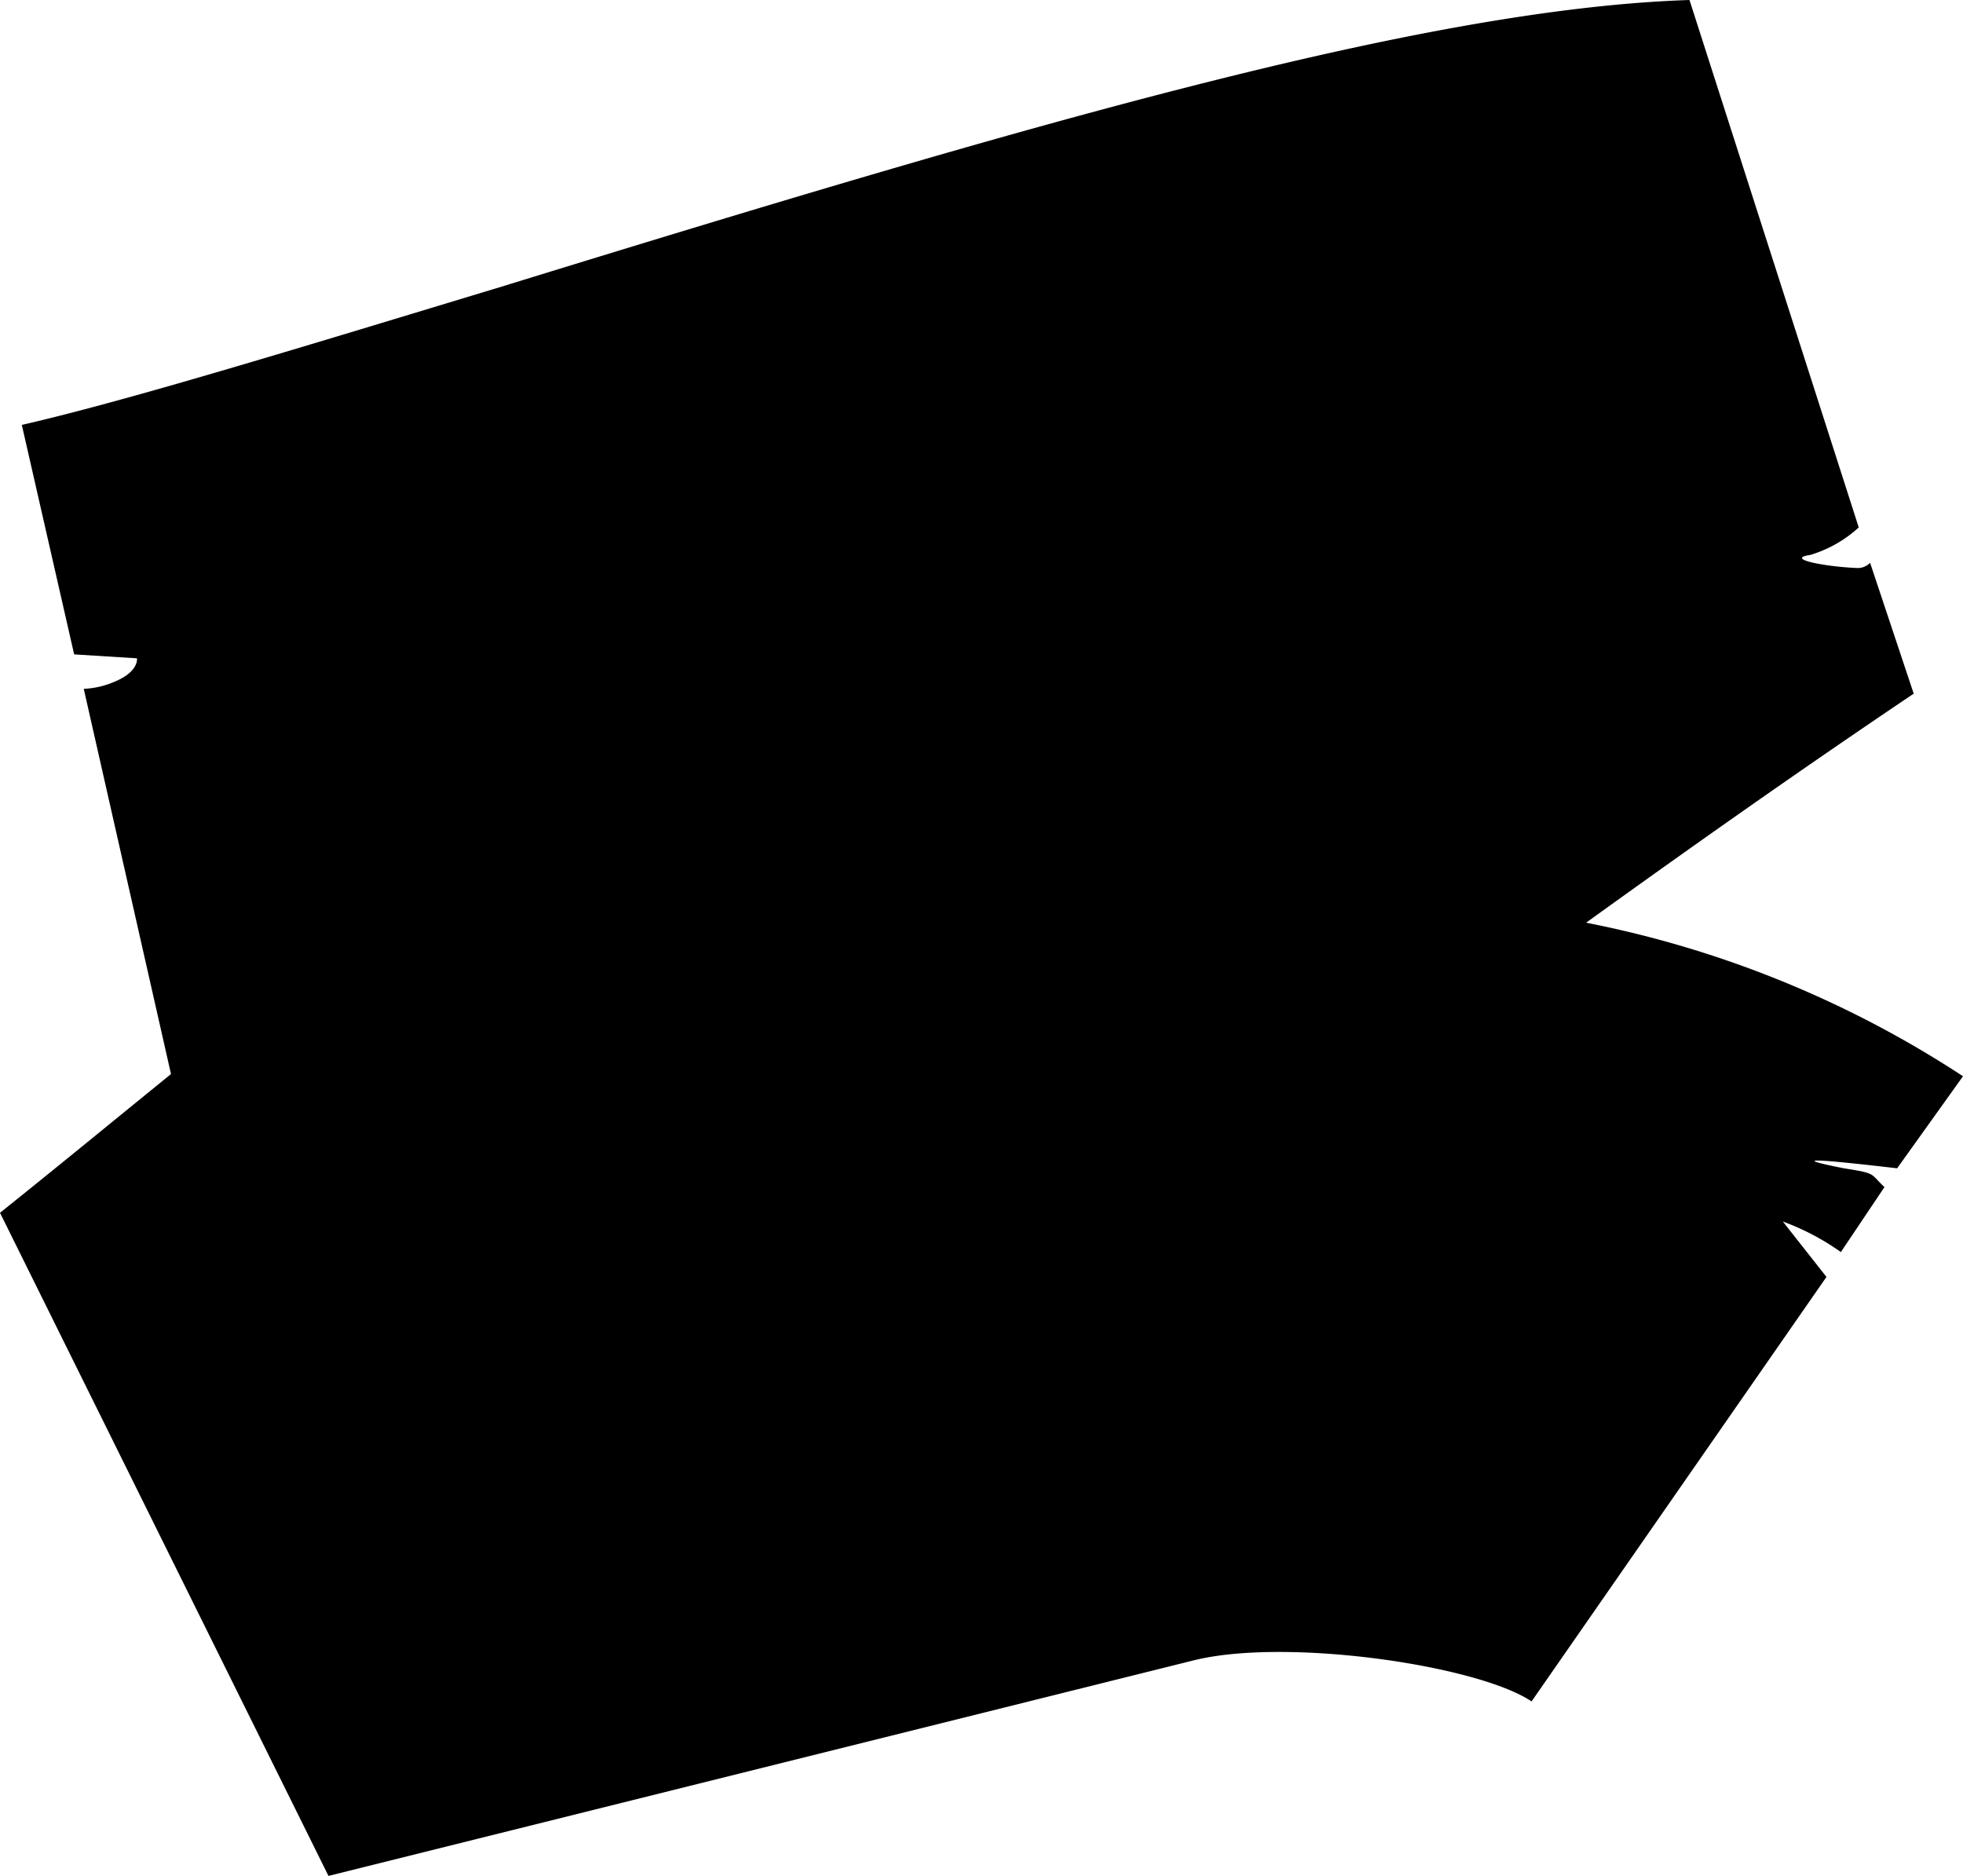 <svg width="45" height="43" preserveAspectRatio="none" viewBox="0 0 45 43" xmlns="http://www.w3.org/2000/svg">
    <path fill="#000" d="M43.49,26.78c-1.29-.15-2.79-.31-1.22,0,.77.12.59.12.93.43l-1,1.49a5.64,5.64,0,0,0-1.33-.7l1,1.27L35.11,39c-1.24-.83-5.62-1.47-7.75-.94L7.53,43,0,27.8c1.35-1.08,2.65-2.15,3.92-3.18l-2-8.83a2,2,0,0,0,.72-.17c.55-.23.5-.53.5-.53L1.7,15,.5,9.74c2.45-.56,6.57-1.83,11-3.17C23.57,2.85,32.62.2,38.73,0l3.88,12.09a2.86,2.86,0,0,1-1.11.63c-.6.09.34.27,1.07.3a.39.39,0,0,0,.3-.12l1,3c-2.69,1.81-5.15,3.55-7.51,5.25A24.25,24.25,0,0,1,45,24.67Z" />
</svg>
